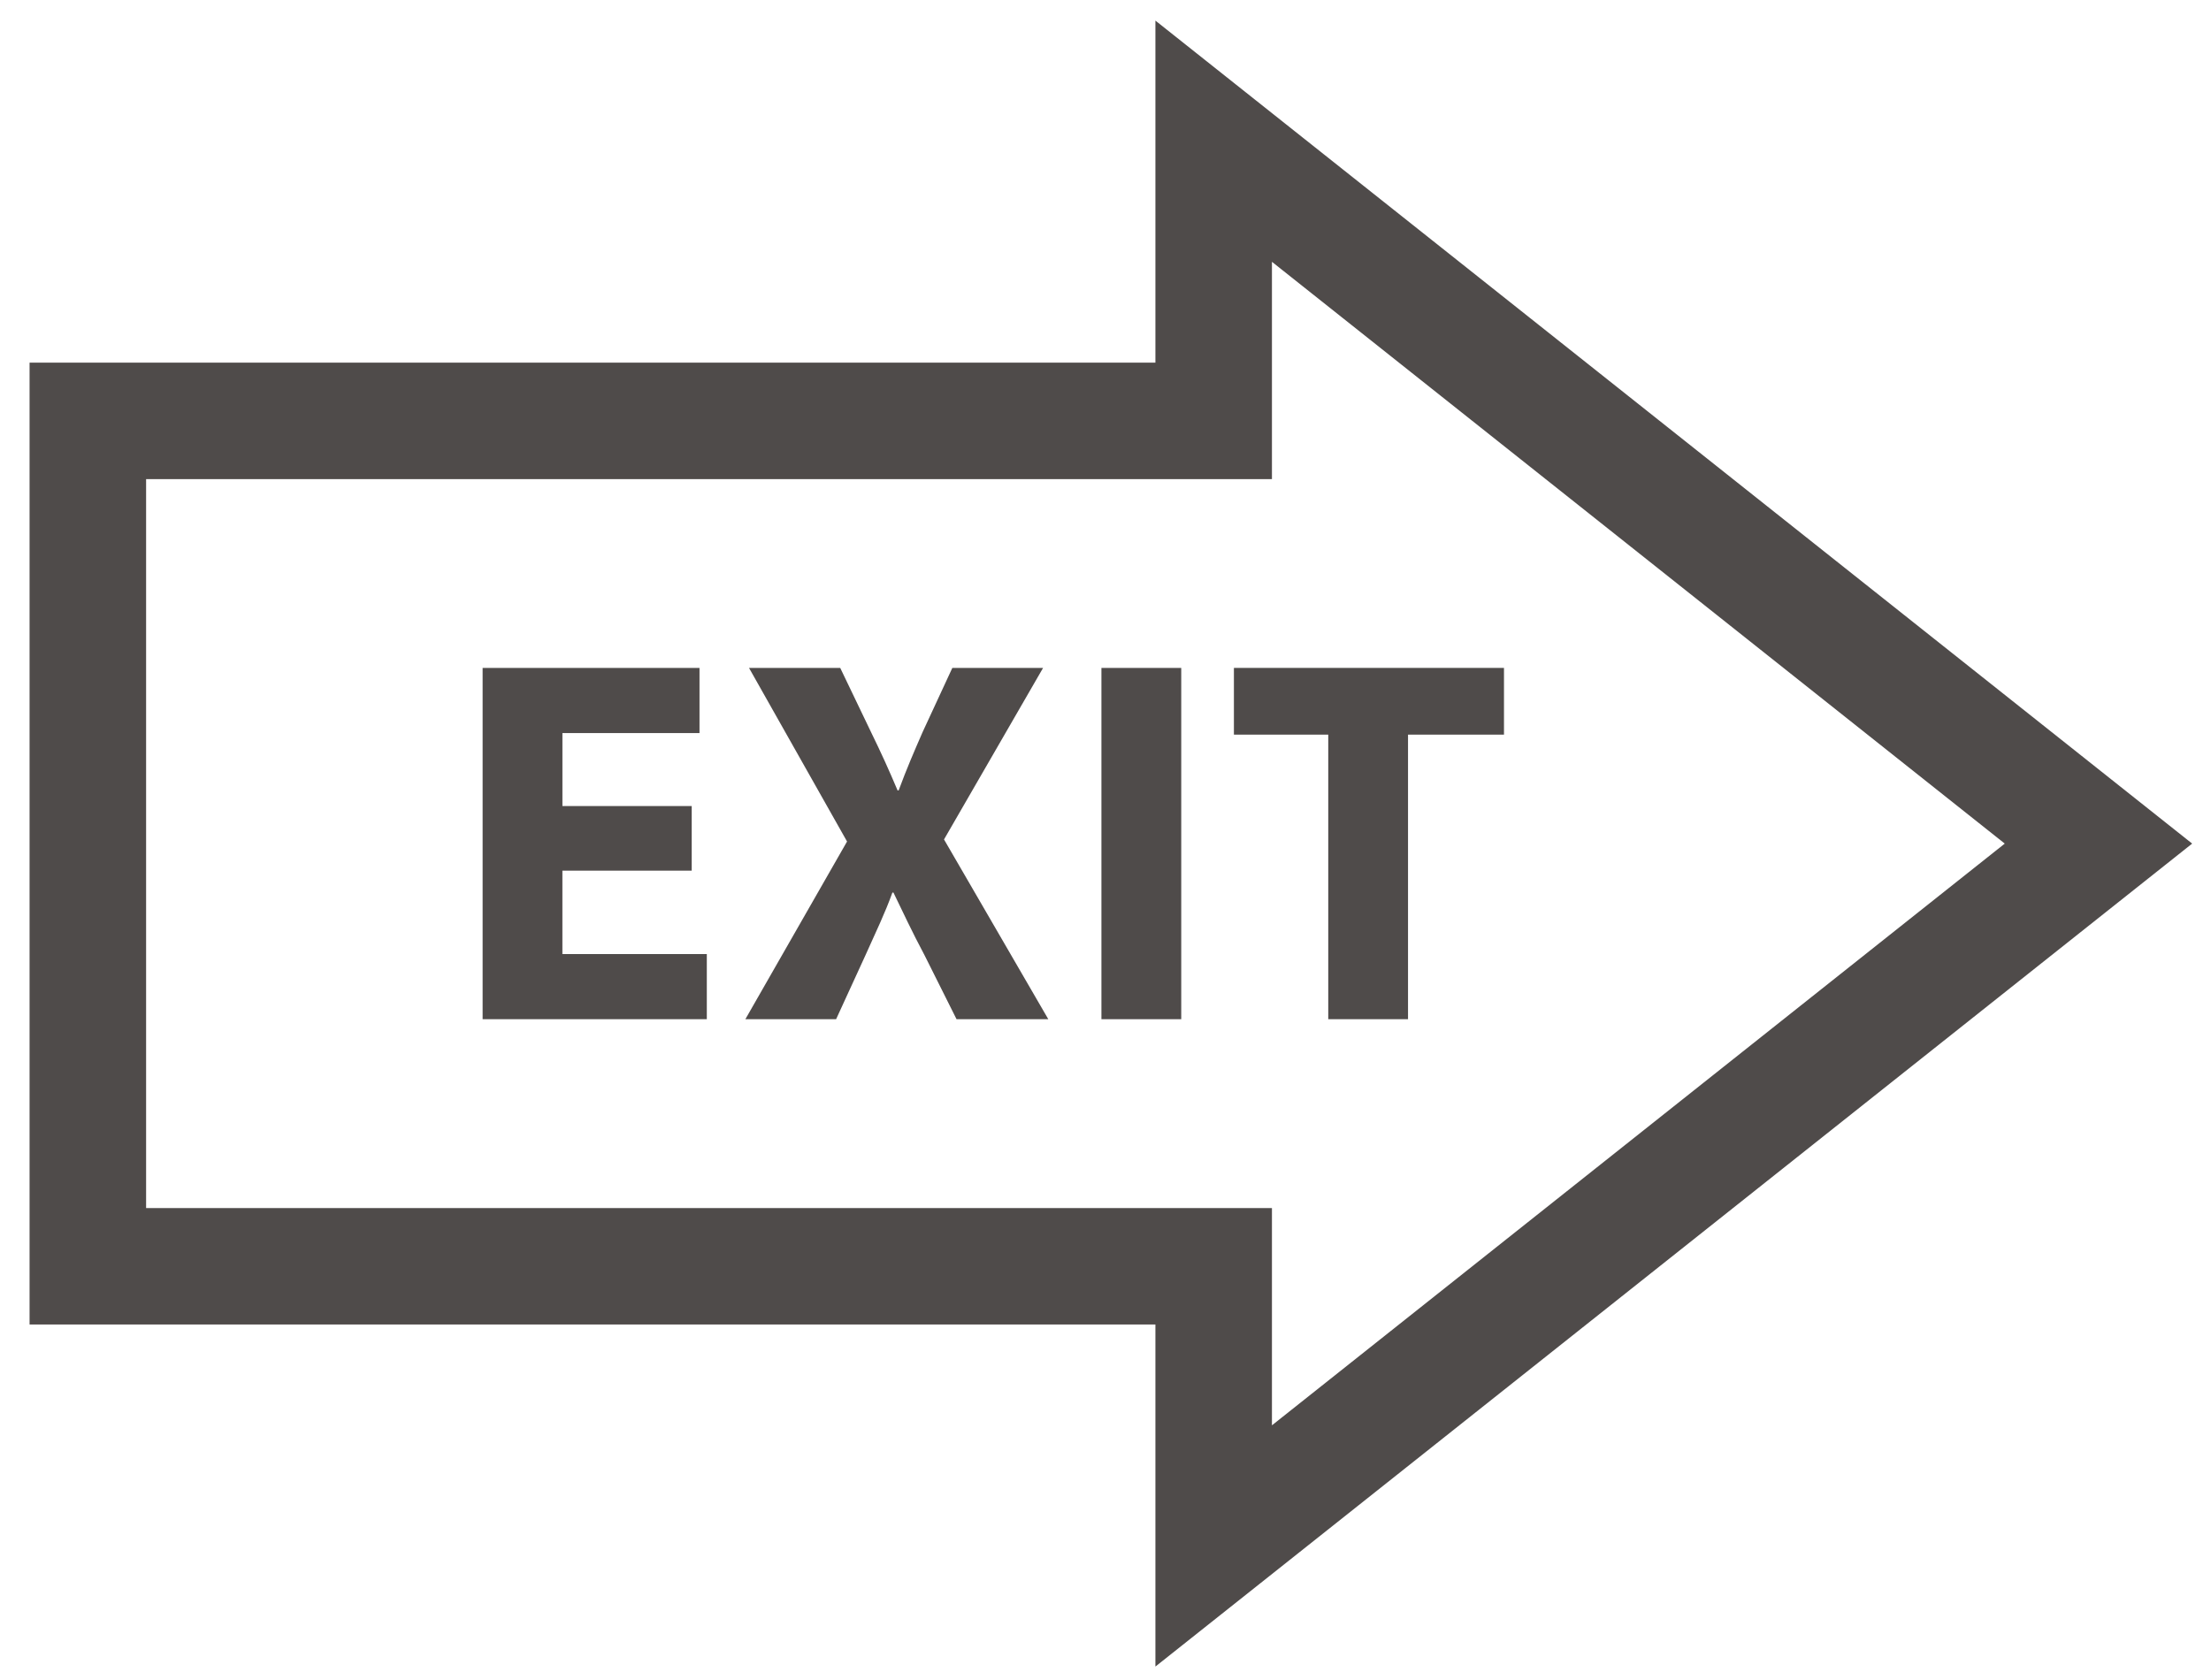 <svg xmlns="http://www.w3.org/2000/svg" xmlns:xlink="http://www.w3.org/1999/xlink" id="Layer_1" x="0px" y="0px" width="75px" height="57px" viewBox="0 0 75 57" xml:space="preserve"><g>	<path fill="#4F4B4A" d="M39.193,44.939H1.003V12.304l38.19,0V0.699l33.218,26.375l-1.228,1.548l1.228-1.548l1.95,1.548  L39.193,56.544V44.939L39.193,44.939z M4.956,40.987h38.19v7.372l24.858-19.737L43.146,8.883v7.373H4.956V40.987L4.956,40.987z"></path></g><g>	<path fill="#4F4B4A" d="M23.463,29.541h-4.386v2.83h4.899v2.209h-7.605V22.662h7.357v2.211h-4.65v2.475h4.386V29.541z"></path>	<path fill="#4F4B4A" d="M32.447,34.58l-1.078-2.156c-0.442-0.83-0.726-1.449-1.062-2.14h-0.036c-0.247,0.69-0.548,1.31-0.92,2.14  l-0.989,2.156h-3.078l3.449-6.029l-3.325-5.889h3.094l1.044,2.176c0.354,0.724,0.618,1.309,0.901,1.98h0.036  c0.282-0.761,0.513-1.291,0.813-1.98l1.008-2.176h3.078l-3.36,5.819l3.538,6.1H32.447z"></path>	<path fill="#4F4B4A" d="M40.069,22.662V34.58h-2.707V22.662H40.069z"></path>	<path fill="#4F4B4A" d="M45.056,24.925h-3.2v-2.264h9.161v2.264h-3.255v9.655h-2.706V24.925z"></path></g></svg>